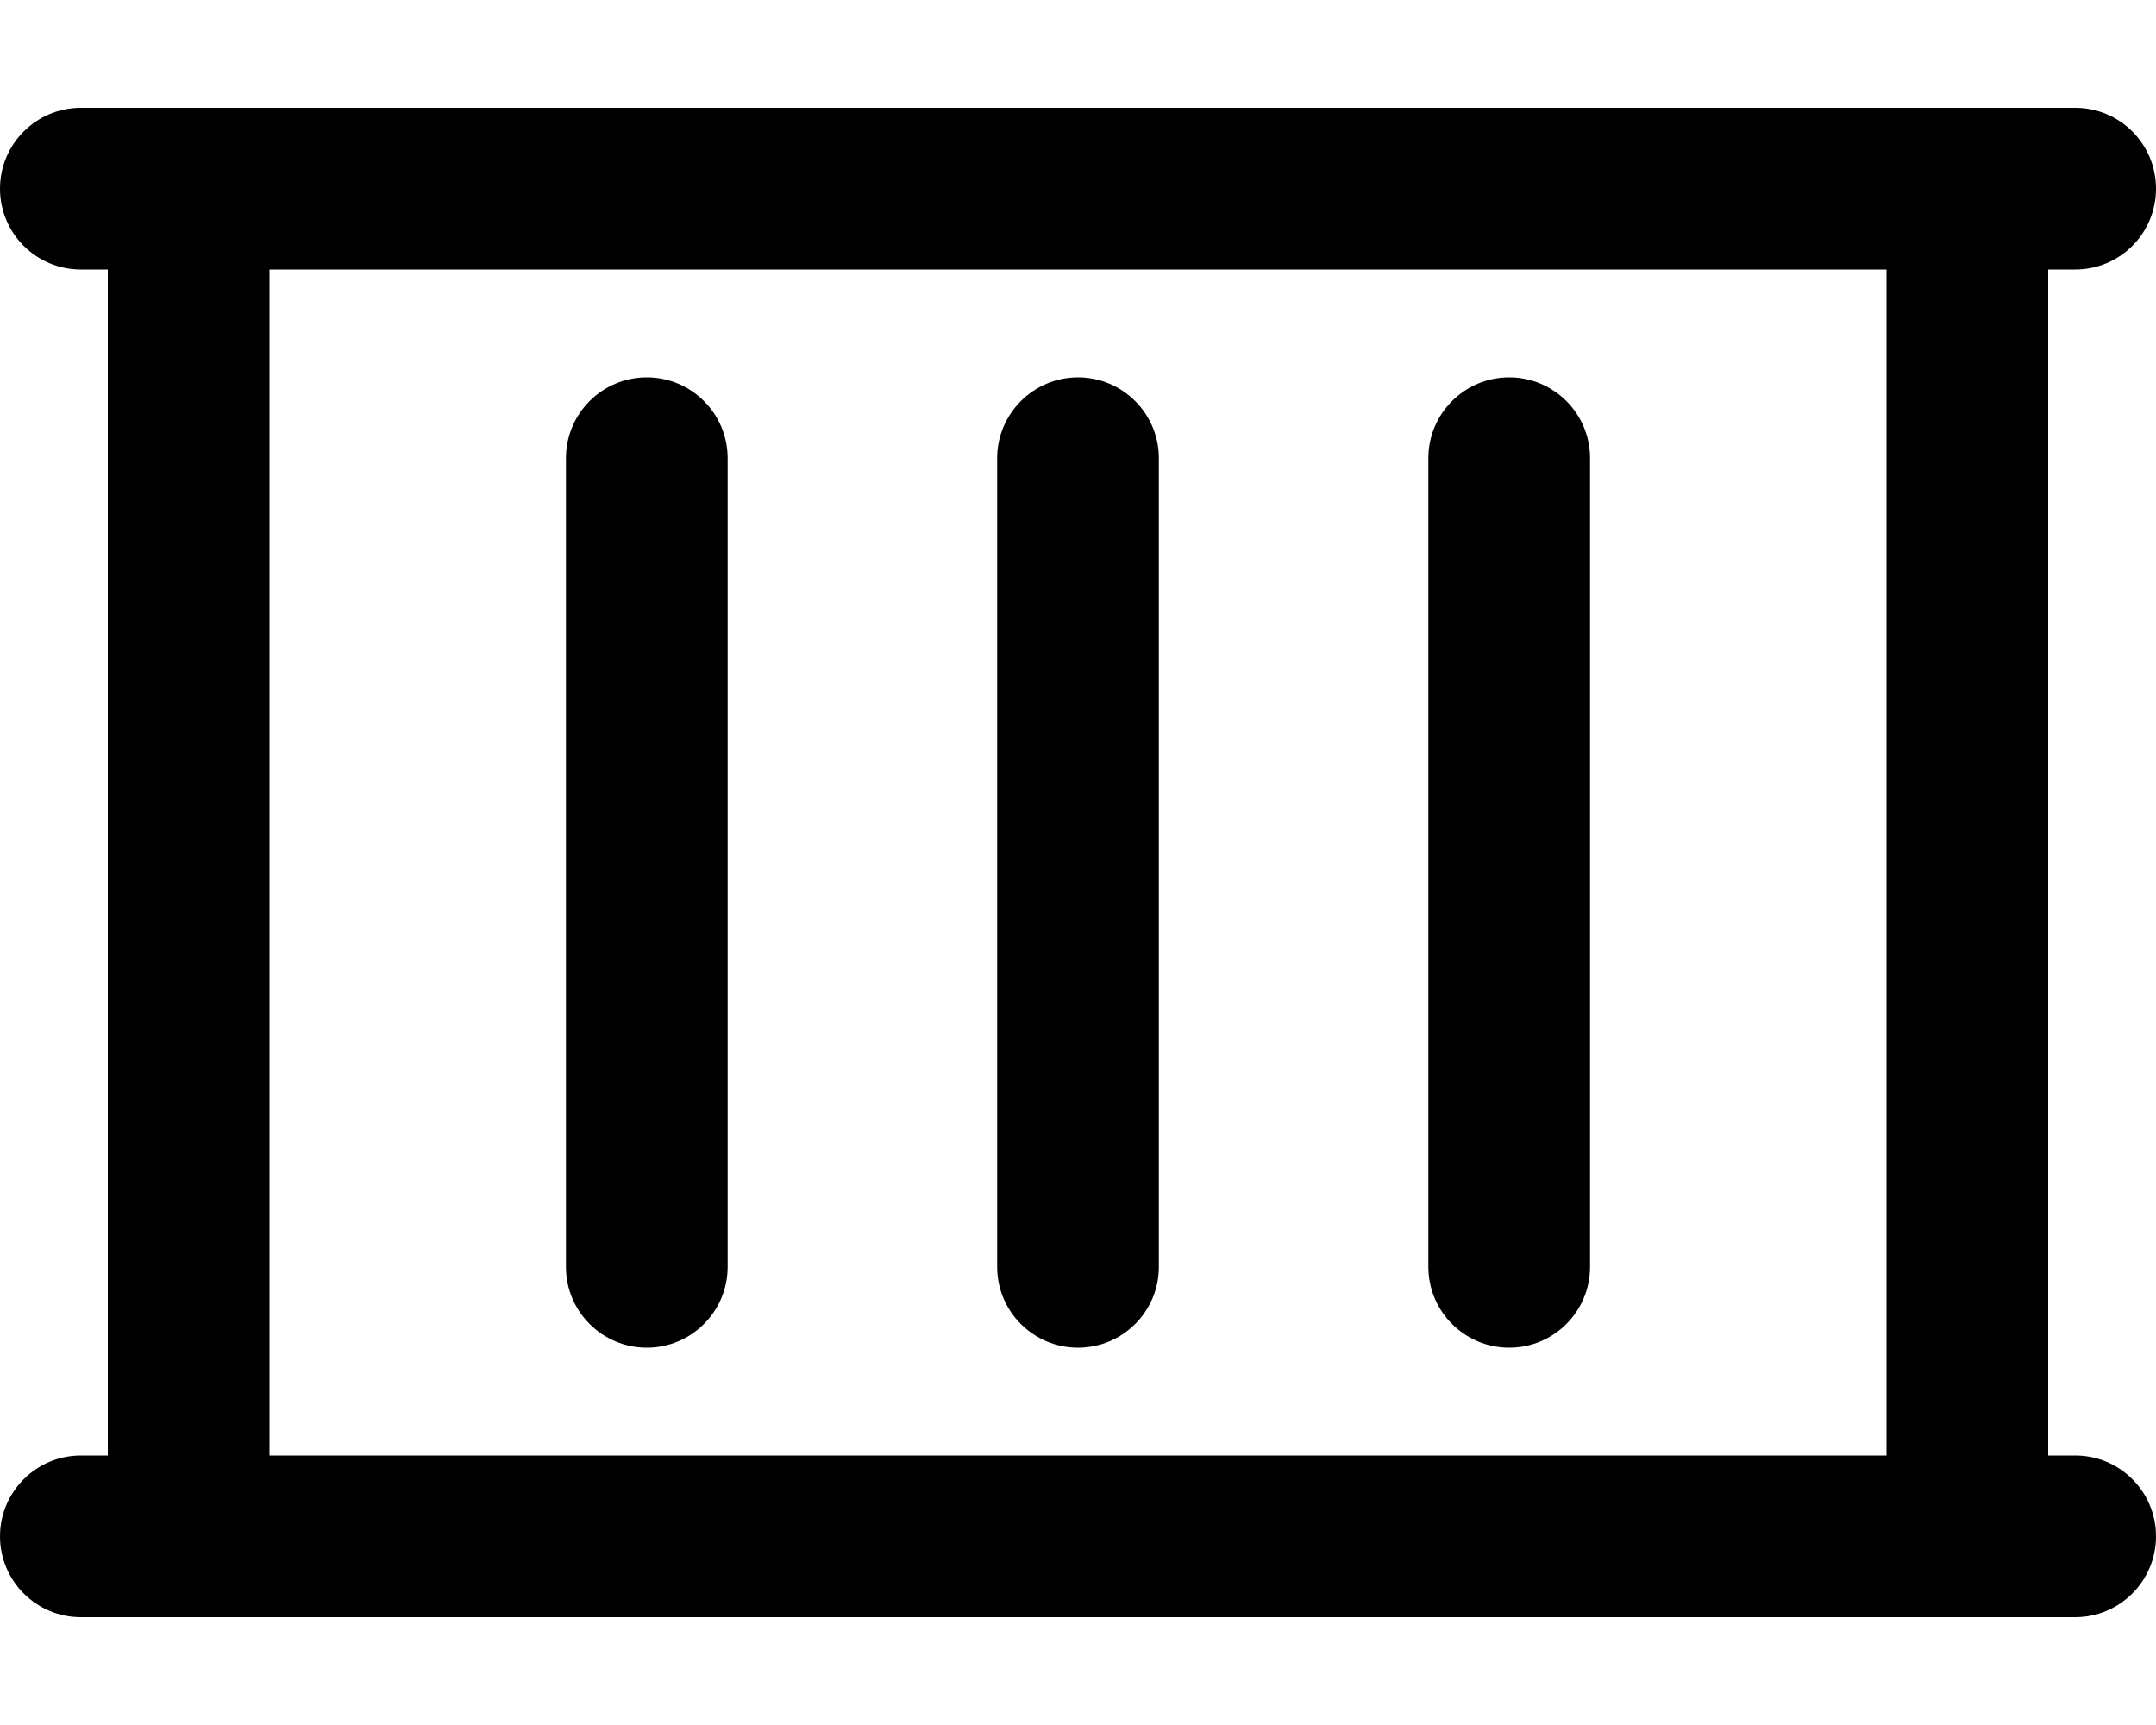 <svg xmlns="http://www.w3.org/2000/svg" viewBox="0 0 640 512"><!--! Font Awesome Pro 6.1.2 by @fontawesome - https://fontawesome.com License - https://fontawesome.com/license (Commercial License) Copyright 2022 Fonticons, Inc. --><path d="M616 432H608v-352h8C629.3 80 640 69.25 640 56S629.3 32 616 32H24C10.75 32 0 42.75 0 56S10.75 80 24 80H32v352H24C10.75 432 0 442.8 0 456S10.75 480 24 480h592c13.25 0 24-10.75 24-24S629.3 432 616 432zM560 432h-480v-352h480V432zM192 400c13.25 0 24-10.75 24-24v-240C216 122.8 205.3 112 192 112S168 122.8 168 136v240C168 389.3 178.8 400 192 400zM320 400c13.25 0 24-10.75 24-24v-240c0-13.25-10.75-24-24-24S296 122.8 296 136v240C296 389.3 306.8 400 320 400zM448 400c13.25 0 24-10.75 24-24v-240c0-13.25-10.75-24-24-24s-24 10.75-24 24v240C424 389.3 434.8 400 448 400z"/></svg>
